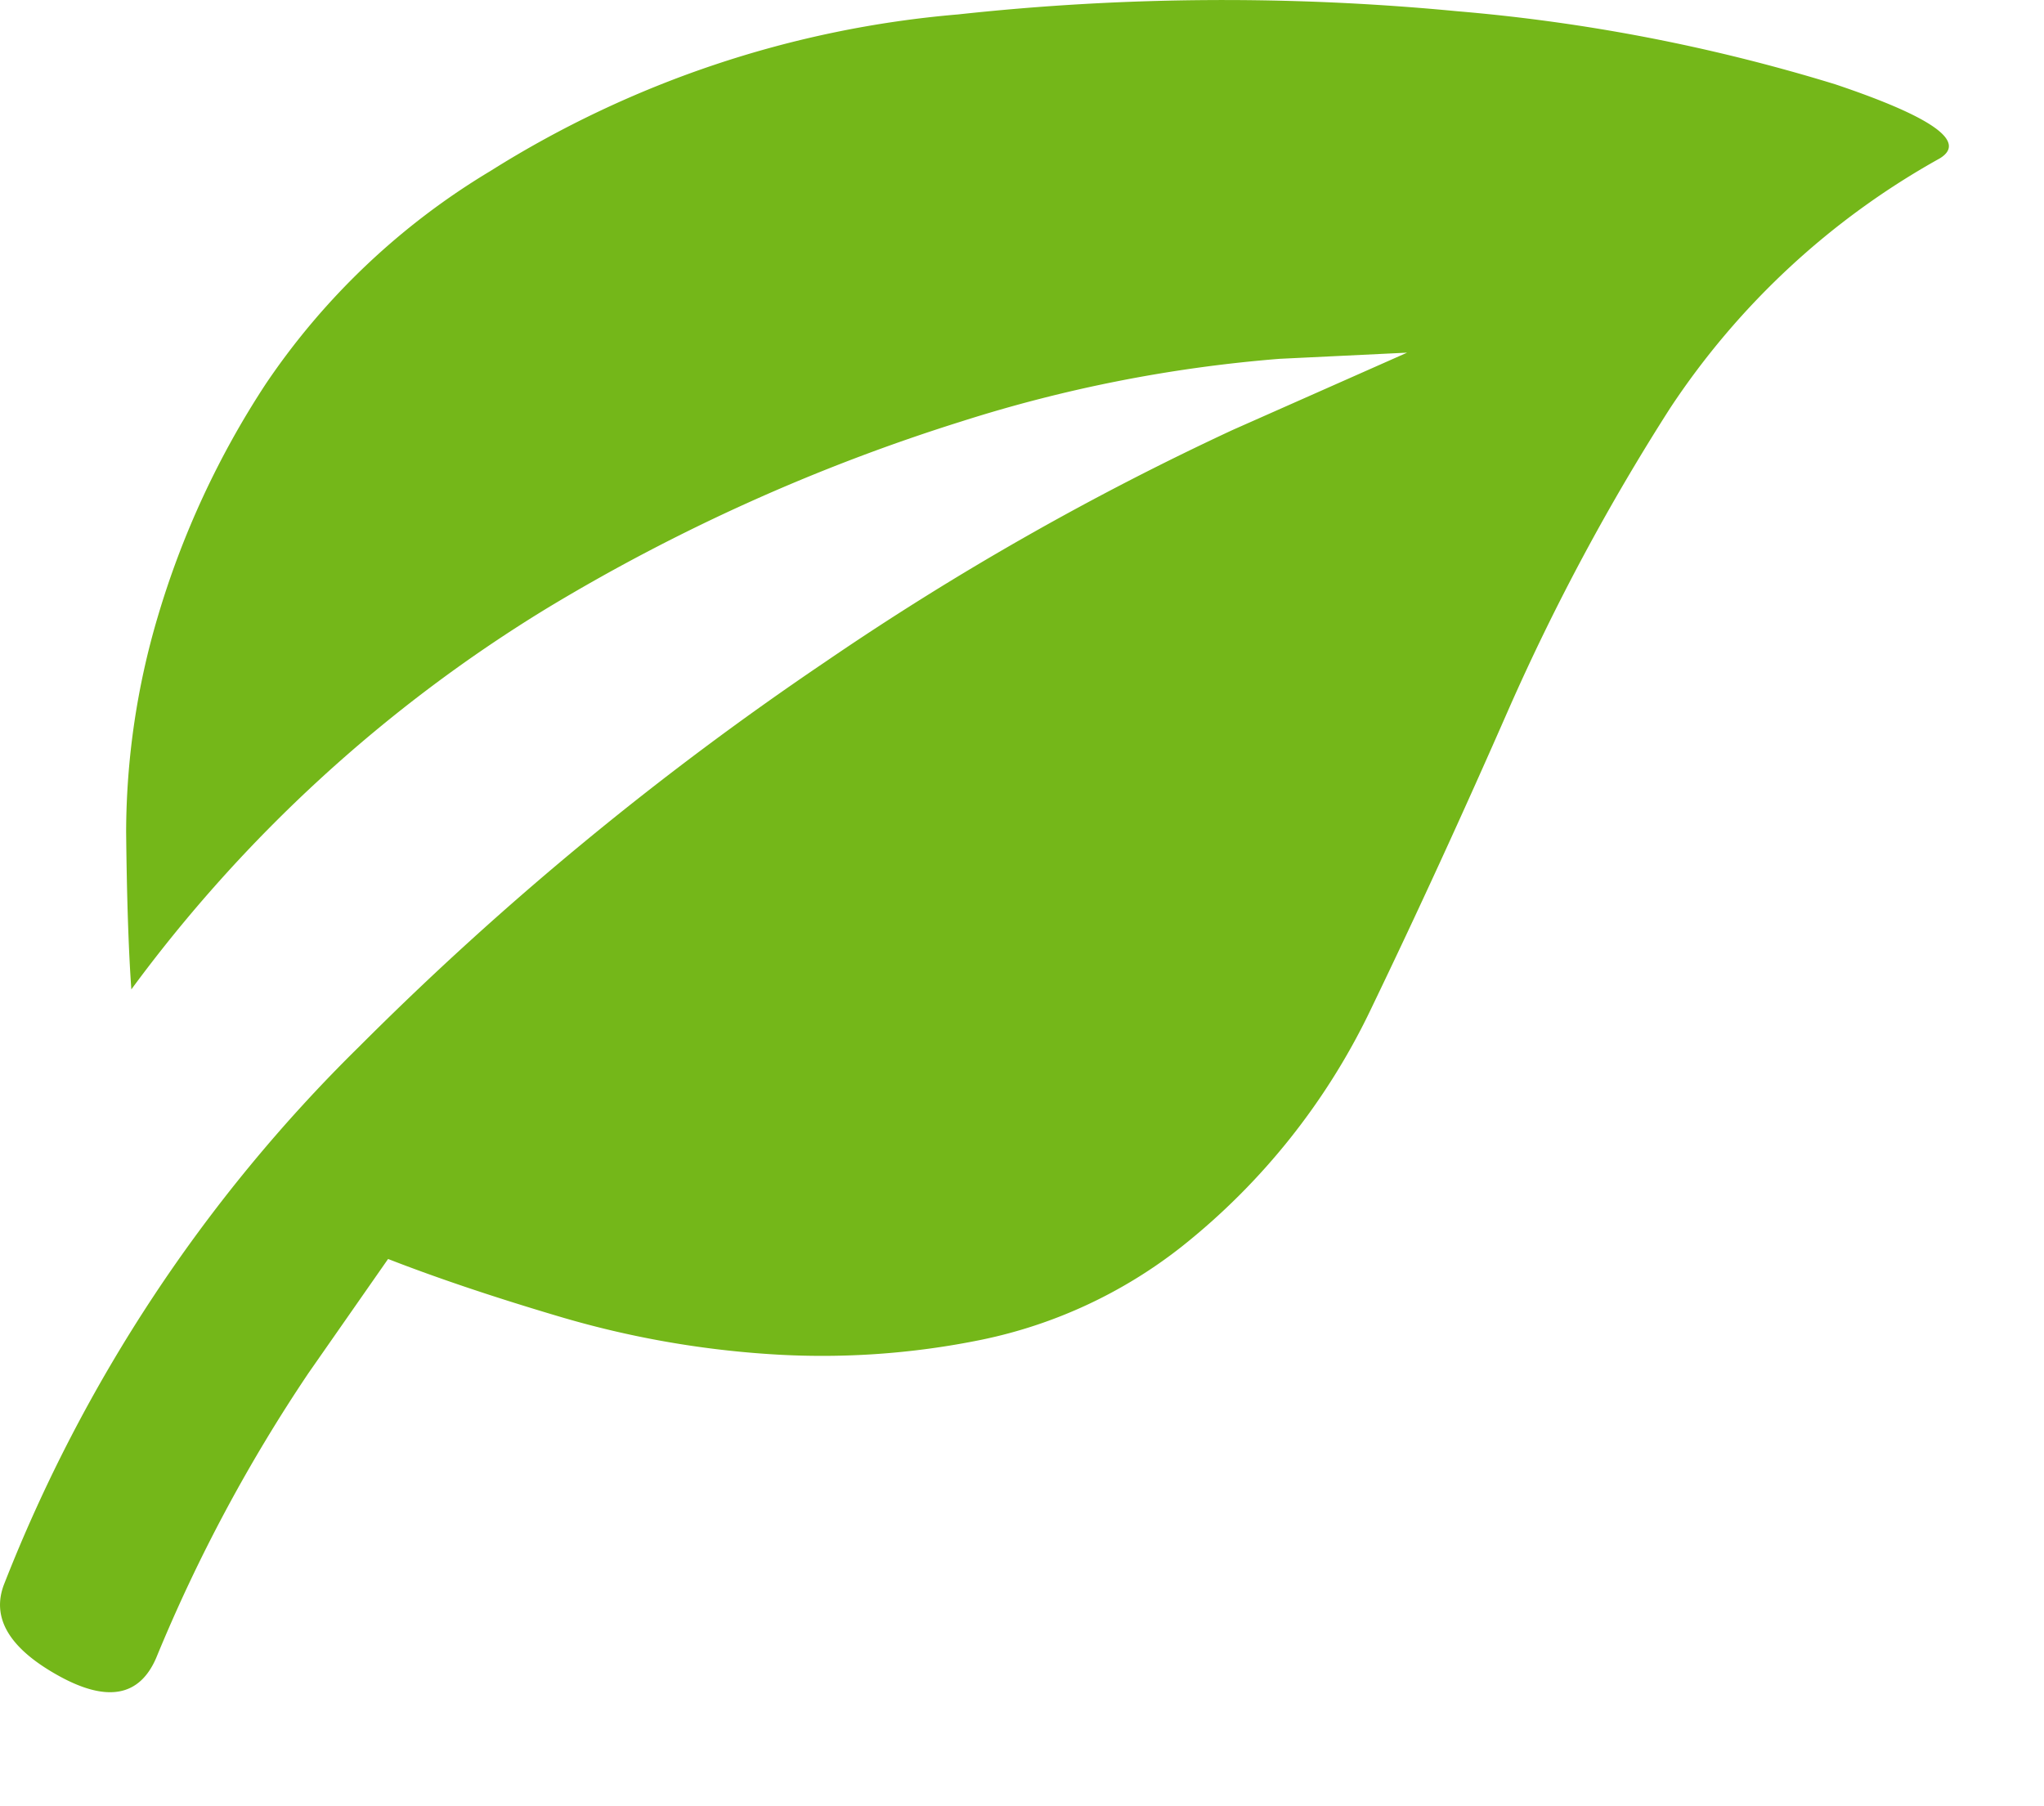 <svg xmlns="http://www.w3.org/2000/svg" width="30.19" height="26.676" viewBox="0 0 30.19 26.676"><path d="M28.648,2.341a11.425,11.425,0,0,0-3.979,3.686,32.772,32.772,0,0,0-2.39,4.457q-1,2.282-2.02,4.4a9.955,9.955,0,0,1-2.807,3.531,7.089,7.089,0,0,1-2.945,1.372A11.736,11.736,0,0,1,11.345,20a14.136,14.136,0,0,1-3.038-.54q-1.465-.432-2.575-.864L4.56,20.276a23.6,23.6,0,0,0-2.252,4.21q-.37.864-1.45.262t-.8-1.342A22.778,22.778,0,0,1,5.3,15.464a46.573,46.573,0,0,1,6.893-5.69A42.106,42.106,0,0,1,18.208,6.35l2.575-1.141L18.9,5.3a20.9,20.9,0,0,0-4.7.925,28.109,28.109,0,0,0-6.122,2.76,21.556,21.556,0,0,0-6.138,5.629q-.062-.864-.077-2.329a11.255,11.255,0,0,1,.463-3.161,12.963,12.963,0,0,1,1.6-3.454A10.528,10.528,0,0,1,7.243,2.526,15.4,15.4,0,0,1,14.152.213,36.161,36.161,0,0,1,21.523.166a26.58,26.58,0,0,1,5.583,1.079Q29.265,1.971,28.648,2.341ZM30.19,26.676" fill="#74b719"/></svg>